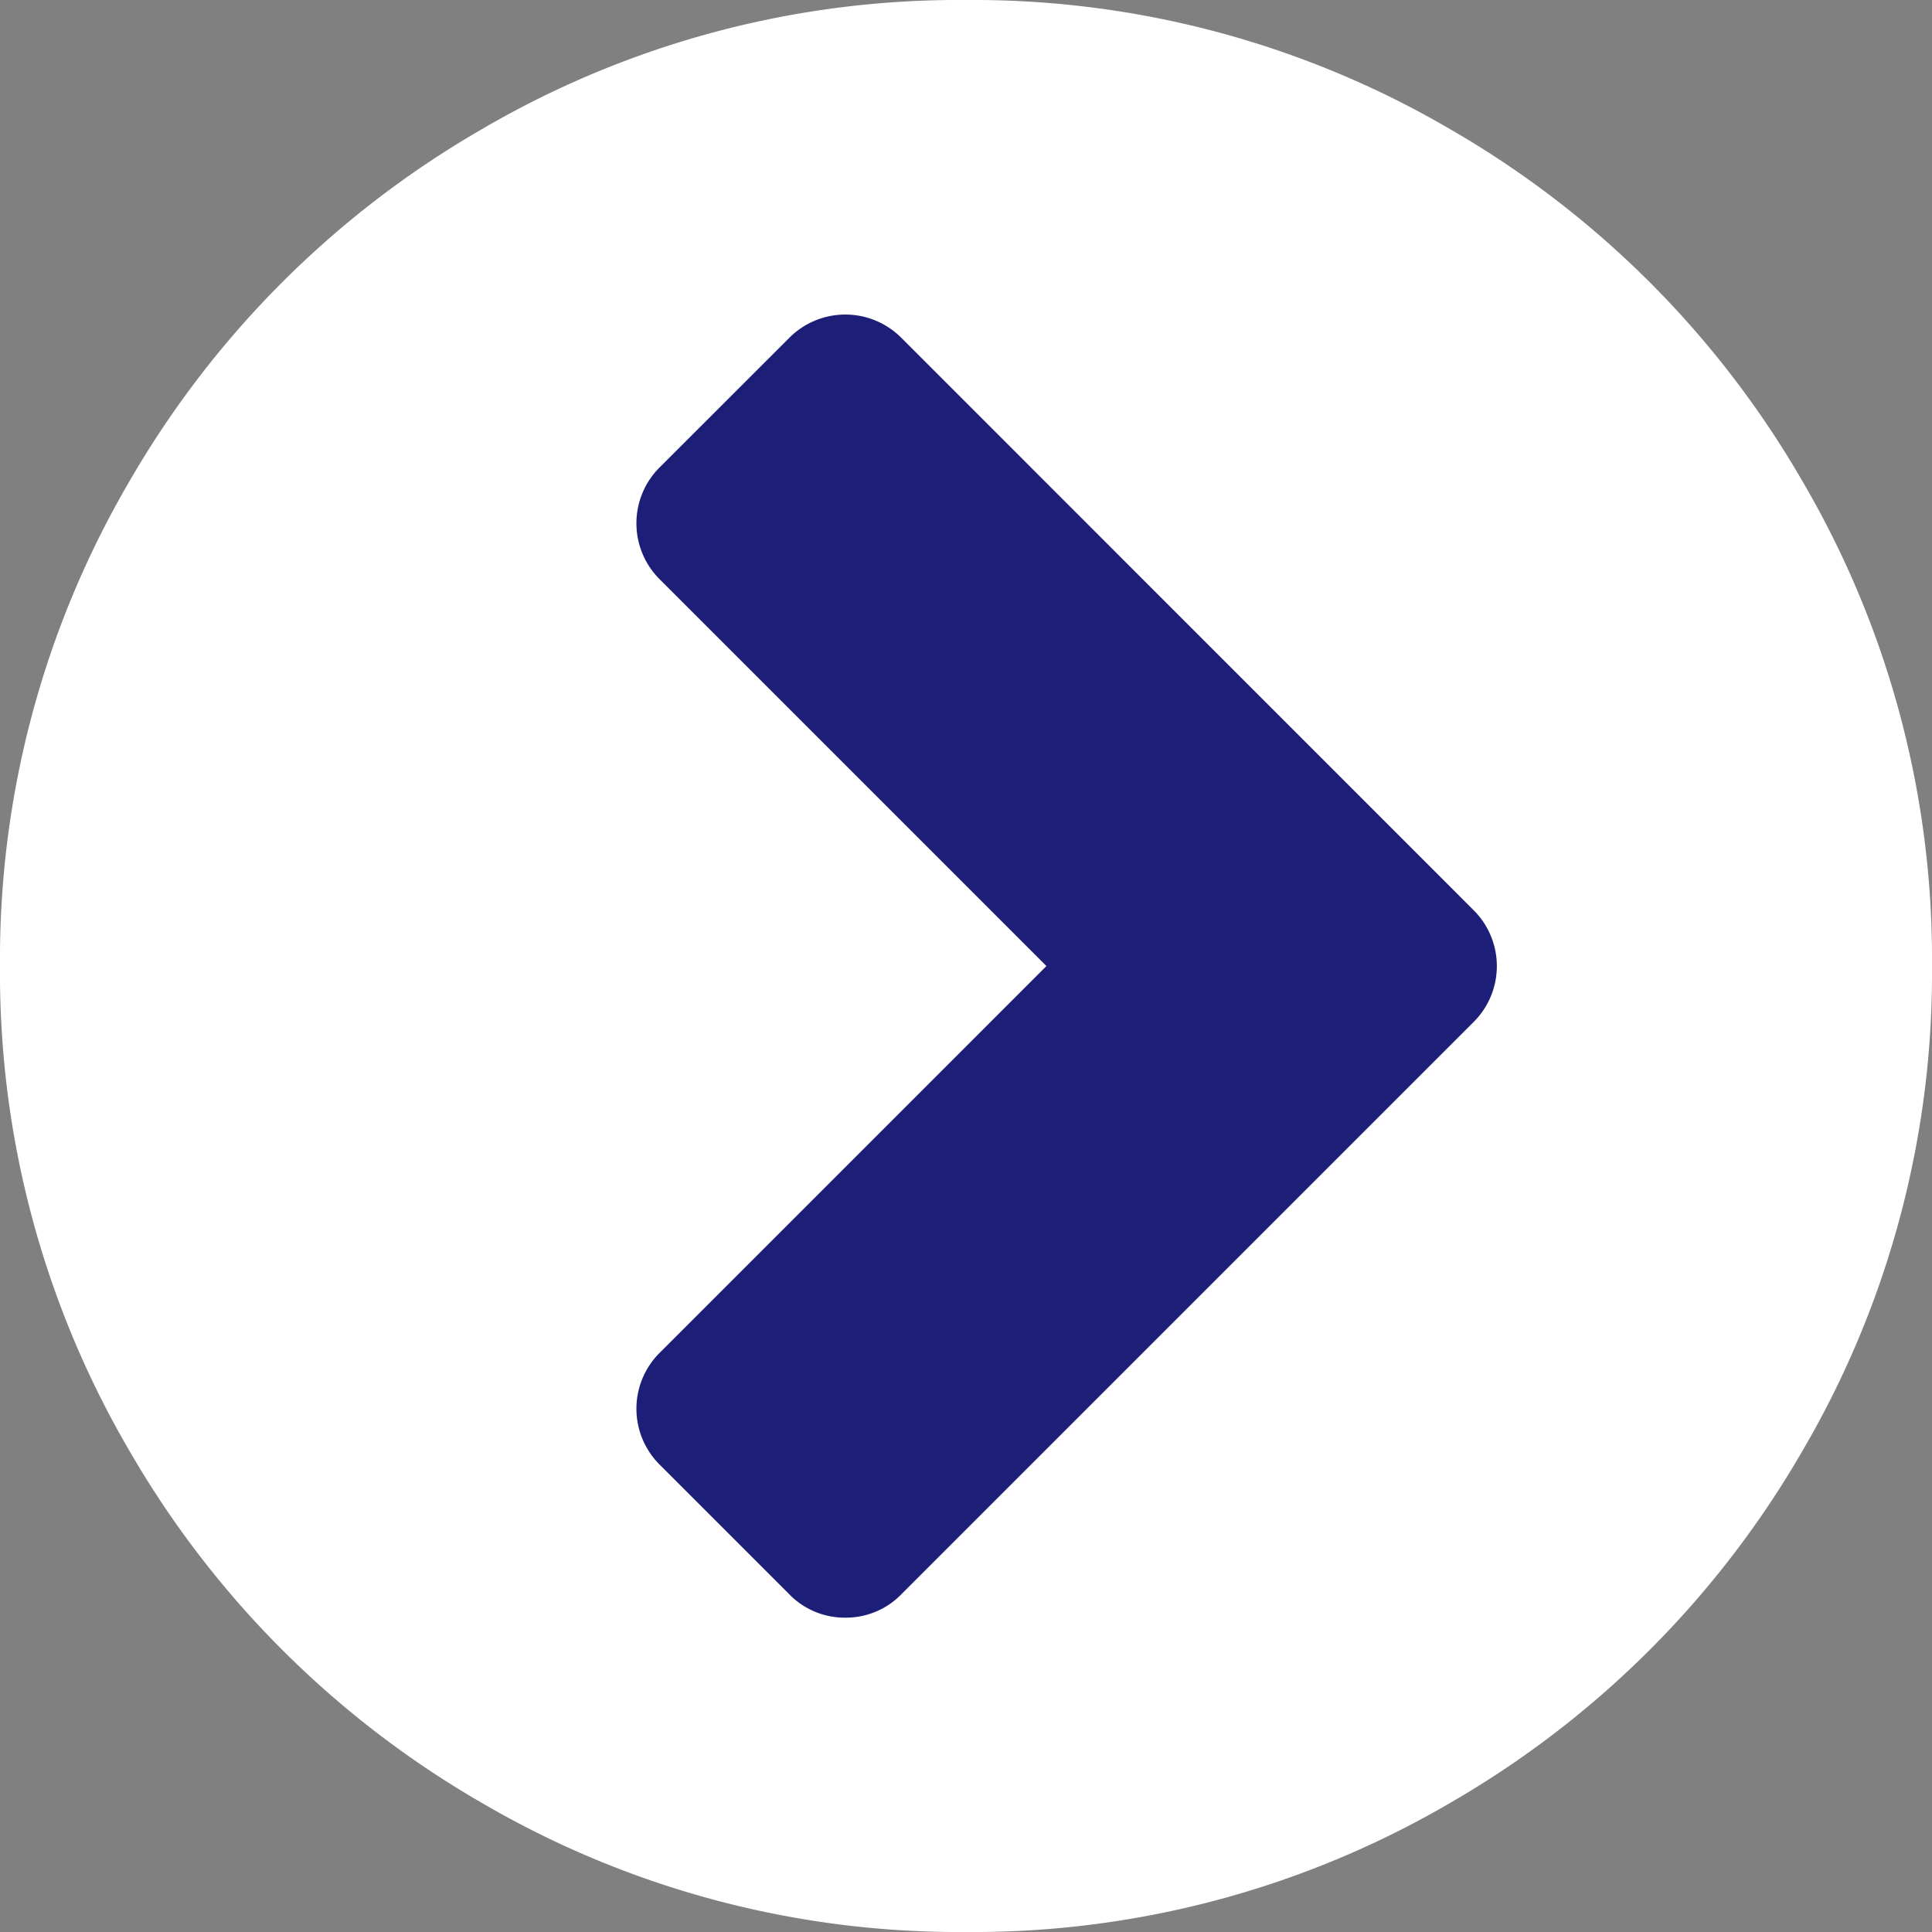 <svg xmlns="http://www.w3.org/2000/svg" width="20.571" height="20.571" viewBox="0 0 20.571 20.571">
  <rect x="0" y="0" width="20.571" height="20.571" fill="#808080" stroke="none"/>
  <defs>
    <style>
      .cls-1 {
        fill: #fff;
      }

      .cls-2 {
        fill: #1d1e78;
      }
    </style>
  </defs>
  <title>アセット 9</title>
  <g id="レイヤー_2" data-name="レイヤー 2">
    <g id="lay">
      <g>
        <path class="cls-1" d="M5.123,1.38A10.057,10.057,0,0,1,10.285,0a10.058,10.058,0,0,1,5.163,1.38,10.231,10.231,0,0,1,3.743,3.743,10.06,10.06,0,0,1,1.38,5.163,10.06,10.06,0,0,1-1.38,5.163,10.231,10.231,0,0,1-3.743,3.743,10.066,10.066,0,0,1-5.163,1.379,10.065,10.065,0,0,1-5.162-1.379,10.241,10.241,0,0,1-3.744-3.743A10.069,10.069,0,0,1,0,10.286,10.069,10.069,0,0,1,1.379,5.123,10.241,10.241,0,0,1,5.123,1.38Z"/>
        <path class="cls-2" d="M9,17.224a.823.823,0,0,0,.603-.255l6.08-6.08a.84.84,0,0,0,0-1.205L9.603,3.603a.842.842,0,0,0-1.205,0L7.031,4.969a.841.841,0,0,0,0,1.206l4.111,4.111L7.031,14.397a.84.84,0,0,0,0,1.205l1.366,1.366A.823.823,0,0,0,9,17.224Z"/>
      </g>
    </g>
  </g>
</svg>
